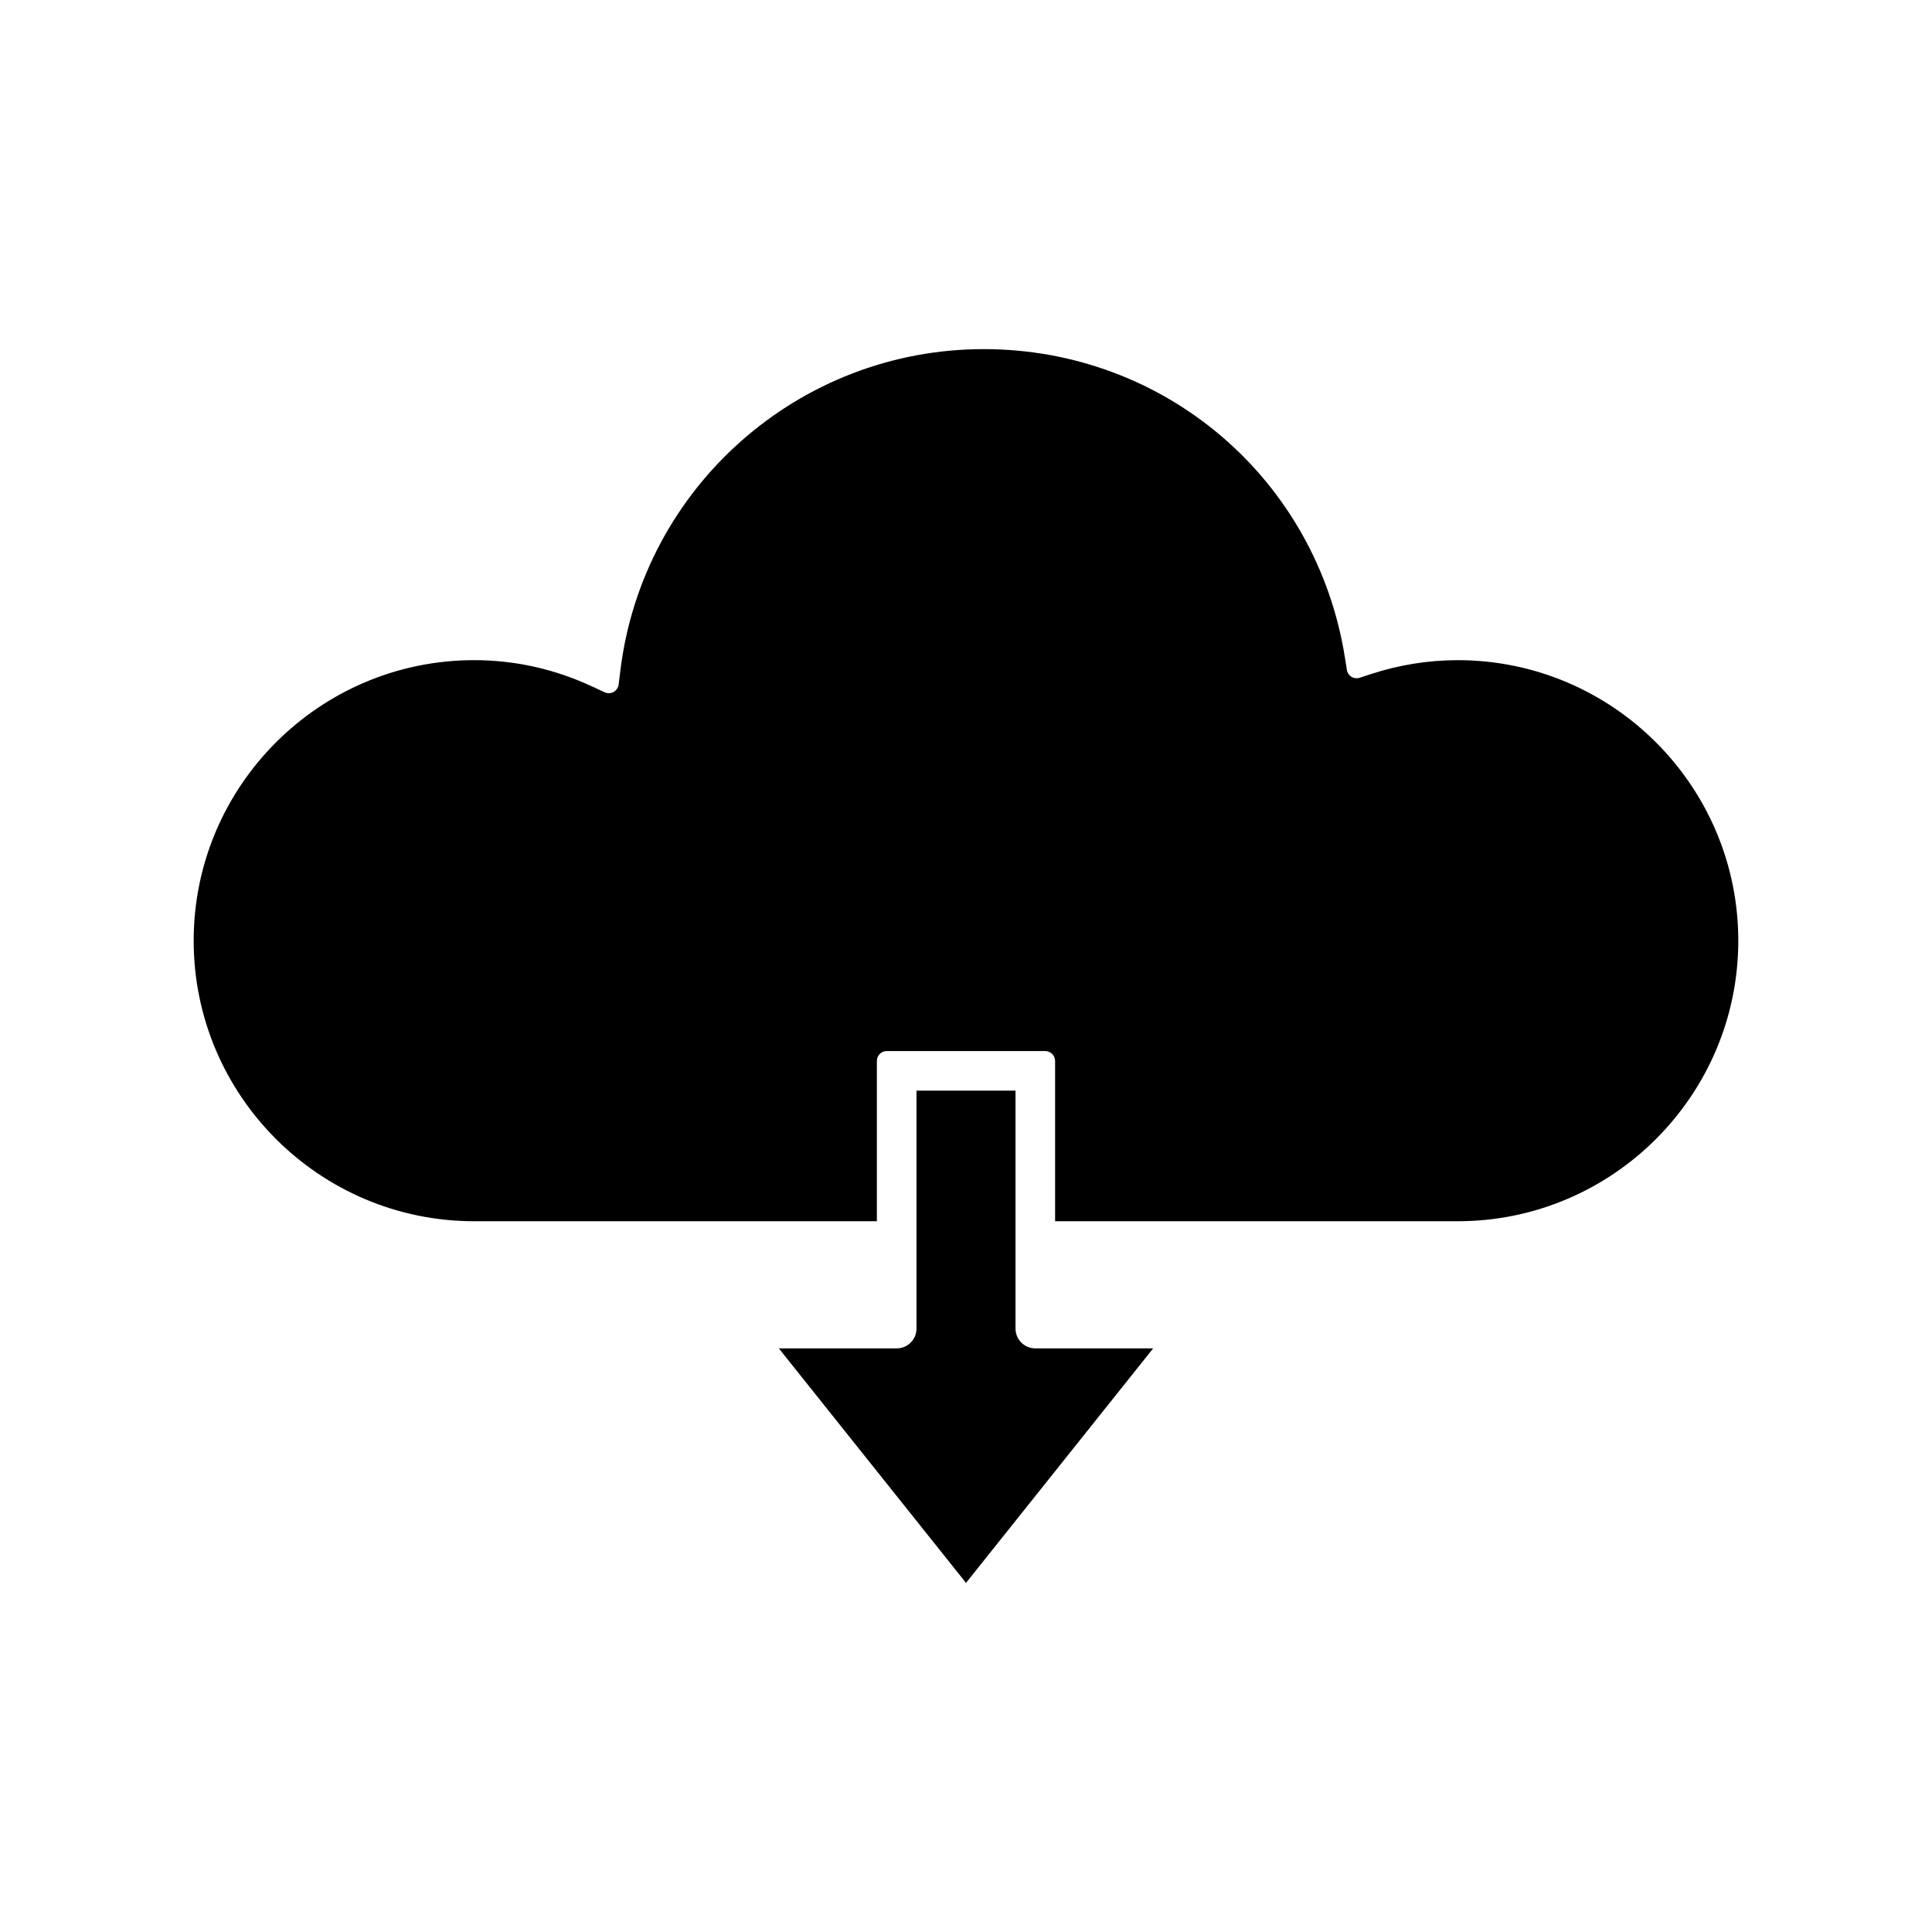 <?xml version="1.0" encoding="UTF-8"?>
<!-- Uploaded to: ICON Repo, www.svgrepo.com, Generator: ICON Repo Mixer Tools -->
<svg fill="#000000" width="800px" height="800px" version="1.1" viewBox="144 144 512 512" xmlns="http://www.w3.org/2000/svg">
 <g>
  <path d="m413.12 496.09v-63.059h-26.238v63.059c0 2.902-2.356 5.246-5.246 5.246h-31.234l49.602 62.145 49.598-62.148h-31.23c-2.902 0.004-5.25-2.344-5.25-5.242z"/>
  <path d="m530.33 318.95c-7.789 0-15.539 1.242-23.043 3.695l-2.945 0.965c-0.719 0.242-1.527 0.148-2.184-0.25-0.656-0.402-1.105-1.07-1.219-1.832l-0.484-3.051c-7.441-47.488-47.734-81.957-95.777-81.957-49 0-90.391 36.664-96.289 85.285l-0.438 3.59c-0.105 0.836-0.594 1.562-1.328 1.977-0.738 0.414-1.621 0.441-2.383 0.09l-3.281-1.523c-9.965-4.641-20.492-6.992-31.301-6.992-40.984 0.004-74.332 33.355-74.332 74.348 0 40.992 33.348 74.344 74.344 74.344h106.71v-42.477c0-1.449 1.176-2.625 2.625-2.625h41.984c1.441 0 2.625 1.176 2.625 2.625v42.477h106.71c40.988 0 74.34-33.359 74.34-74.344 0-40.992-33.348-74.344-74.344-74.344z"/>
 </g>
</svg>